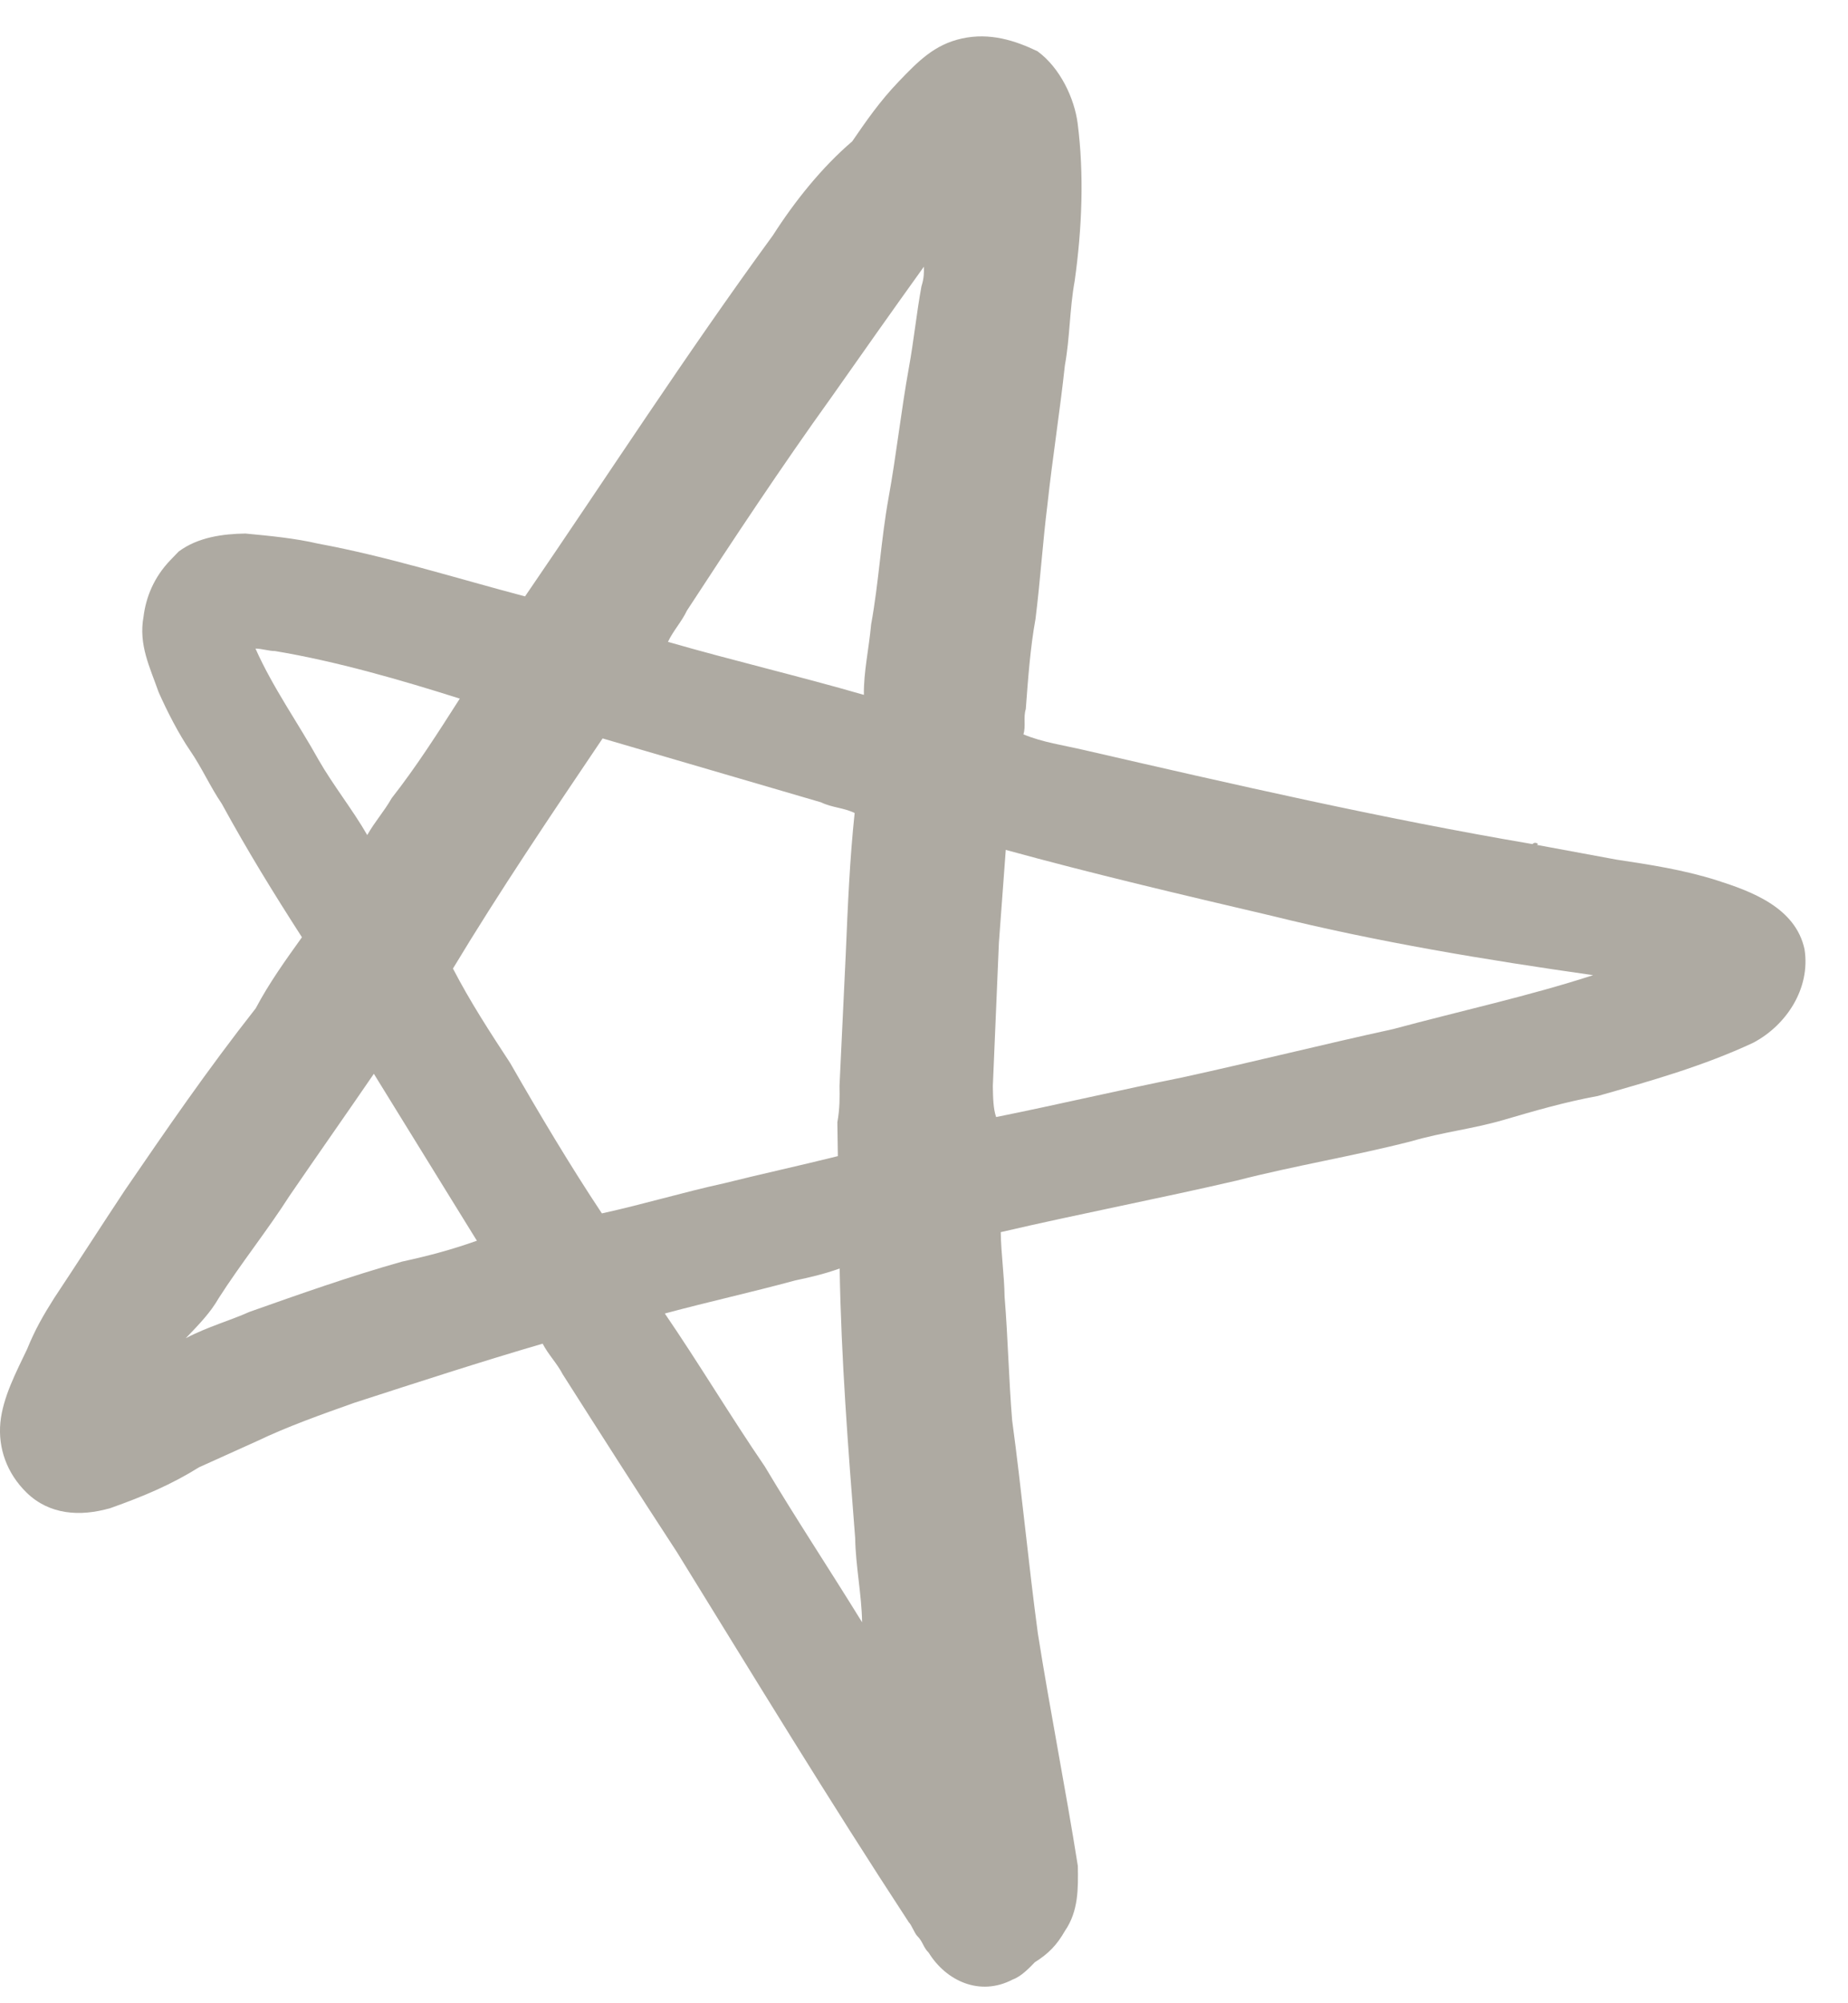 <svg width="36" height="39" viewBox="0 0 36 39" fill="none" xmlns="http://www.w3.org/2000/svg">
<path d="M2.796 12.006C2.696 12.554 2.92 12.989 3.091 13.478C3.26 13.858 3.484 14.293 3.706 14.617C3.929 14.941 4.098 15.322 4.32 15.647C4.824 16.569 5.325 17.381 5.882 18.247C5.564 18.691 5.245 19.133 4.982 19.63C4.024 20.849 3.228 22.011 2.432 23.173C1.955 23.892 1.531 24.556 1.054 25.274C0.843 25.607 0.684 25.883 0.527 26.268C0.317 26.709 0.054 27.206 0.007 27.698C-0.039 28.192 0.132 28.682 0.518 29.059C0.959 29.489 1.557 29.533 2.152 29.36C2.8 29.13 3.339 28.902 3.877 28.566C4.254 28.396 4.631 28.225 5.009 28.055C5.601 27.772 6.249 27.542 6.897 27.312C8.14 26.909 9.382 26.506 10.571 26.159C10.683 26.375 10.848 26.537 10.961 26.754C11.685 27.891 12.409 29.028 13.188 30.219C14.694 32.657 16.144 35.04 17.703 37.422C17.758 37.475 17.815 37.638 17.87 37.693C17.98 37.8 17.982 37.909 18.092 38.017C18.427 38.559 19.083 38.877 19.73 38.537C19.892 38.48 20.052 38.313 20.159 38.202C20.427 38.033 20.588 37.867 20.746 37.591C21.011 37.204 21.004 36.766 20.997 36.328C20.755 34.801 20.46 33.328 20.218 31.8C20.034 30.435 19.902 29.015 19.717 27.65C19.65 26.831 19.637 26.065 19.57 25.245C19.563 24.808 19.502 24.426 19.495 23.988C21.01 23.635 22.58 23.335 24.095 22.983C25.23 22.691 26.367 22.508 27.503 22.216C28.098 22.042 28.694 21.977 29.288 21.804C29.883 21.63 30.477 21.456 31.127 21.337C32.154 21.045 33.181 20.755 34.151 20.302C34.797 19.963 35.274 19.244 35.153 18.48C34.977 17.662 34.103 17.349 33.449 17.14C32.794 16.932 32.14 16.834 31.487 16.735C30.943 16.634 30.398 16.533 29.853 16.433C29.853 16.433 29.909 16.487 29.962 16.432C29.962 16.432 29.907 16.377 29.853 16.433C26.913 15.934 24.025 15.27 21.136 14.606C20.7 14.504 20.319 14.455 19.937 14.297C19.988 14.132 19.931 13.969 19.983 13.804C20.028 13.201 20.072 12.599 20.172 12.051C20.268 11.283 20.311 10.57 20.407 9.804C20.502 8.926 20.65 7.994 20.744 7.116C20.844 6.568 20.835 6.021 20.935 5.472C21.081 4.43 21.119 3.39 20.994 2.408C20.932 1.916 20.651 1.319 20.211 0.998C19.773 0.787 19.282 0.631 18.741 0.749C18.2 0.866 17.88 1.2 17.506 1.589C17.132 1.979 16.867 2.366 16.601 2.753C16.012 3.255 15.48 3.92 15.056 4.583C13.356 6.909 11.82 9.287 10.228 11.611C8.865 11.251 7.555 10.835 6.193 10.583C5.757 10.481 5.268 10.433 4.779 10.387C4.344 10.394 3.857 10.457 3.481 10.737C3.428 10.792 3.374 10.848 3.321 10.903C3 11.236 2.844 11.622 2.796 12.006ZM6.207 14.795C5.816 14.09 5.315 13.388 4.977 12.627C5.086 12.625 5.25 12.677 5.358 12.675C6.556 12.875 7.811 13.238 8.957 13.601C8.533 14.264 8.11 14.928 7.631 15.538C7.472 15.814 7.312 15.981 7.154 16.257C6.874 15.769 6.486 15.283 6.207 14.795ZM13.382 11.887C14.283 10.505 15.237 9.067 16.193 7.738C16.777 6.908 17.361 6.078 17.998 5.192C18 5.302 18.002 5.411 17.95 5.576C17.85 6.125 17.804 6.618 17.704 7.167C17.555 7.99 17.46 8.867 17.31 9.69C17.161 10.513 17.12 11.334 16.97 12.157C16.924 12.65 16.822 13.089 16.829 13.528C15.575 13.165 14.266 12.858 13.012 12.496C13.117 12.275 13.277 12.108 13.382 11.887ZM11.739 14.376C13.157 14.791 14.576 15.205 15.994 15.62C16.213 15.726 16.43 15.722 16.649 15.828C16.555 16.705 16.515 17.636 16.476 18.567C16.435 19.388 16.395 20.319 16.354 21.14C16.358 21.359 16.361 21.577 16.312 21.851C16.315 22.071 16.319 22.29 16.322 22.508C15.619 22.684 14.807 22.861 14.104 23.037C13.293 23.215 12.536 23.445 11.725 23.623C11.113 22.703 10.499 21.673 9.94 20.698C9.55 20.102 9.161 19.507 8.824 18.856C9.723 17.364 10.731 15.87 11.739 14.376ZM4.258 25.277C4.682 24.613 5.214 23.948 5.638 23.284C6.168 22.51 6.752 21.68 7.283 20.905C7.784 21.717 8.286 22.53 8.788 23.343C8.955 23.614 9.123 23.885 9.29 24.155C8.804 24.327 8.371 24.444 7.83 24.562C6.803 24.852 5.831 25.197 4.86 25.54C4.482 25.71 4.05 25.827 3.619 26.053C3.886 25.775 4.1 25.553 4.258 25.277ZM19.341 21.146C19.38 20.215 19.42 19.284 19.459 18.354C19.503 17.752 19.548 17.149 19.593 16.546C21.284 17.011 23.028 17.42 24.772 17.829C26.843 18.342 28.967 18.691 31.035 18.985C29.792 19.389 28.44 19.684 27.142 20.034C25.789 20.329 24.383 20.681 23.031 20.976C21.84 21.215 20.596 21.508 19.405 21.747C19.348 21.583 19.345 21.365 19.341 21.146ZM14.899 28.55C14.232 27.575 13.618 26.547 12.951 25.572C13.816 25.34 14.627 25.162 15.492 24.928C15.763 24.87 16.033 24.811 16.357 24.696C16.386 26.446 16.522 28.195 16.659 29.943C16.668 30.49 16.785 31.035 16.794 31.583C16.125 30.499 15.513 29.579 14.899 28.55Z" fill="#AEAAA2"/>
</svg>
